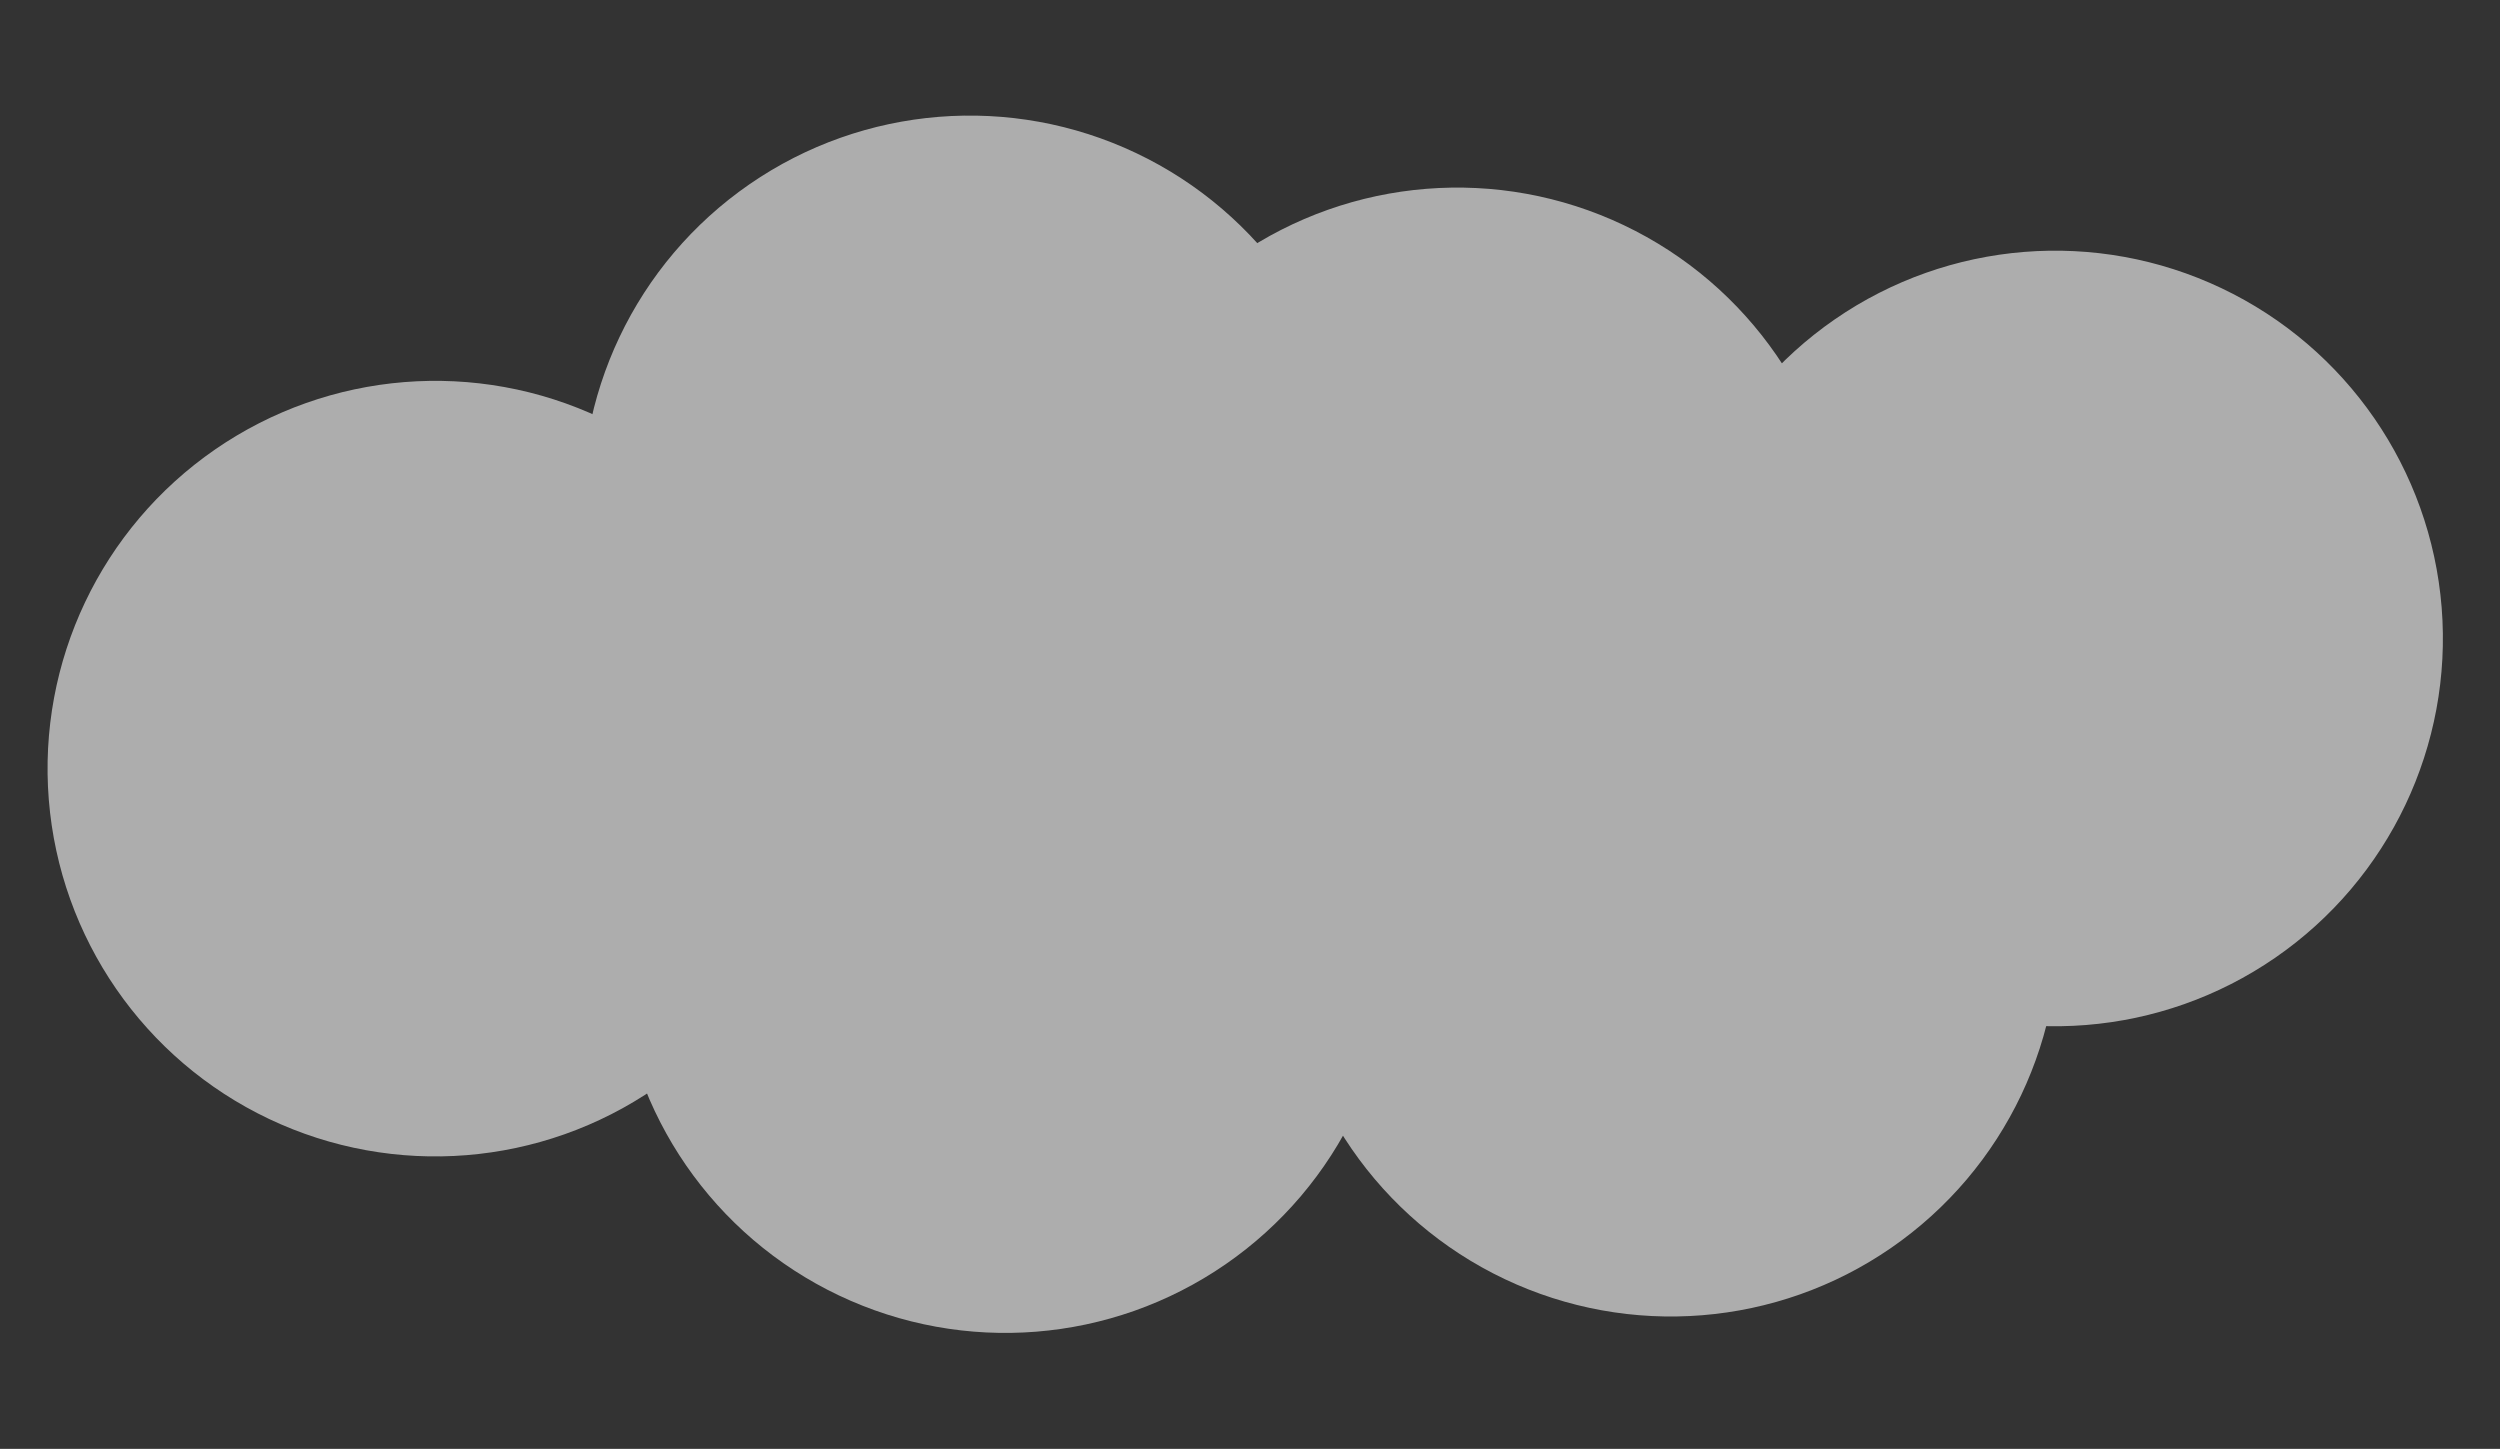 <svg width="88" height="51" viewBox="0 0 88 51" fill="none" xmlns="http://www.w3.org/2000/svg">
<rect x="0" y="0" width="88" height="51" fill="#333333" stroke="none"/>
<g opacity="0.6">
<circle cx="15.324" cy="27.056" r="13.65" transform="rotate(-4.594 15.324 27.056)" fill="white"/>
<circle cx="34.137" cy="17.719" r="13.65" transform="rotate(-4.594 34.137 17.719)" fill="white"/>
<circle cx="35.386" cy="33.269" r="13.65" transform="rotate(-4.594 35.386 33.269)" fill="white"/>
<circle cx="51.295" cy="20.253" r="13.65" transform="rotate(-4.594 51.295 20.253)" fill="white"/>
<circle cx="58.815" cy="32.691" r="13.65" transform="rotate(-4.594 58.815 32.691)" fill="white"/>
<circle cx="72.34" cy="22.474" r="13.65" transform="rotate(-4.594 72.34 22.474)" fill="white"/>
</g>
</svg>
